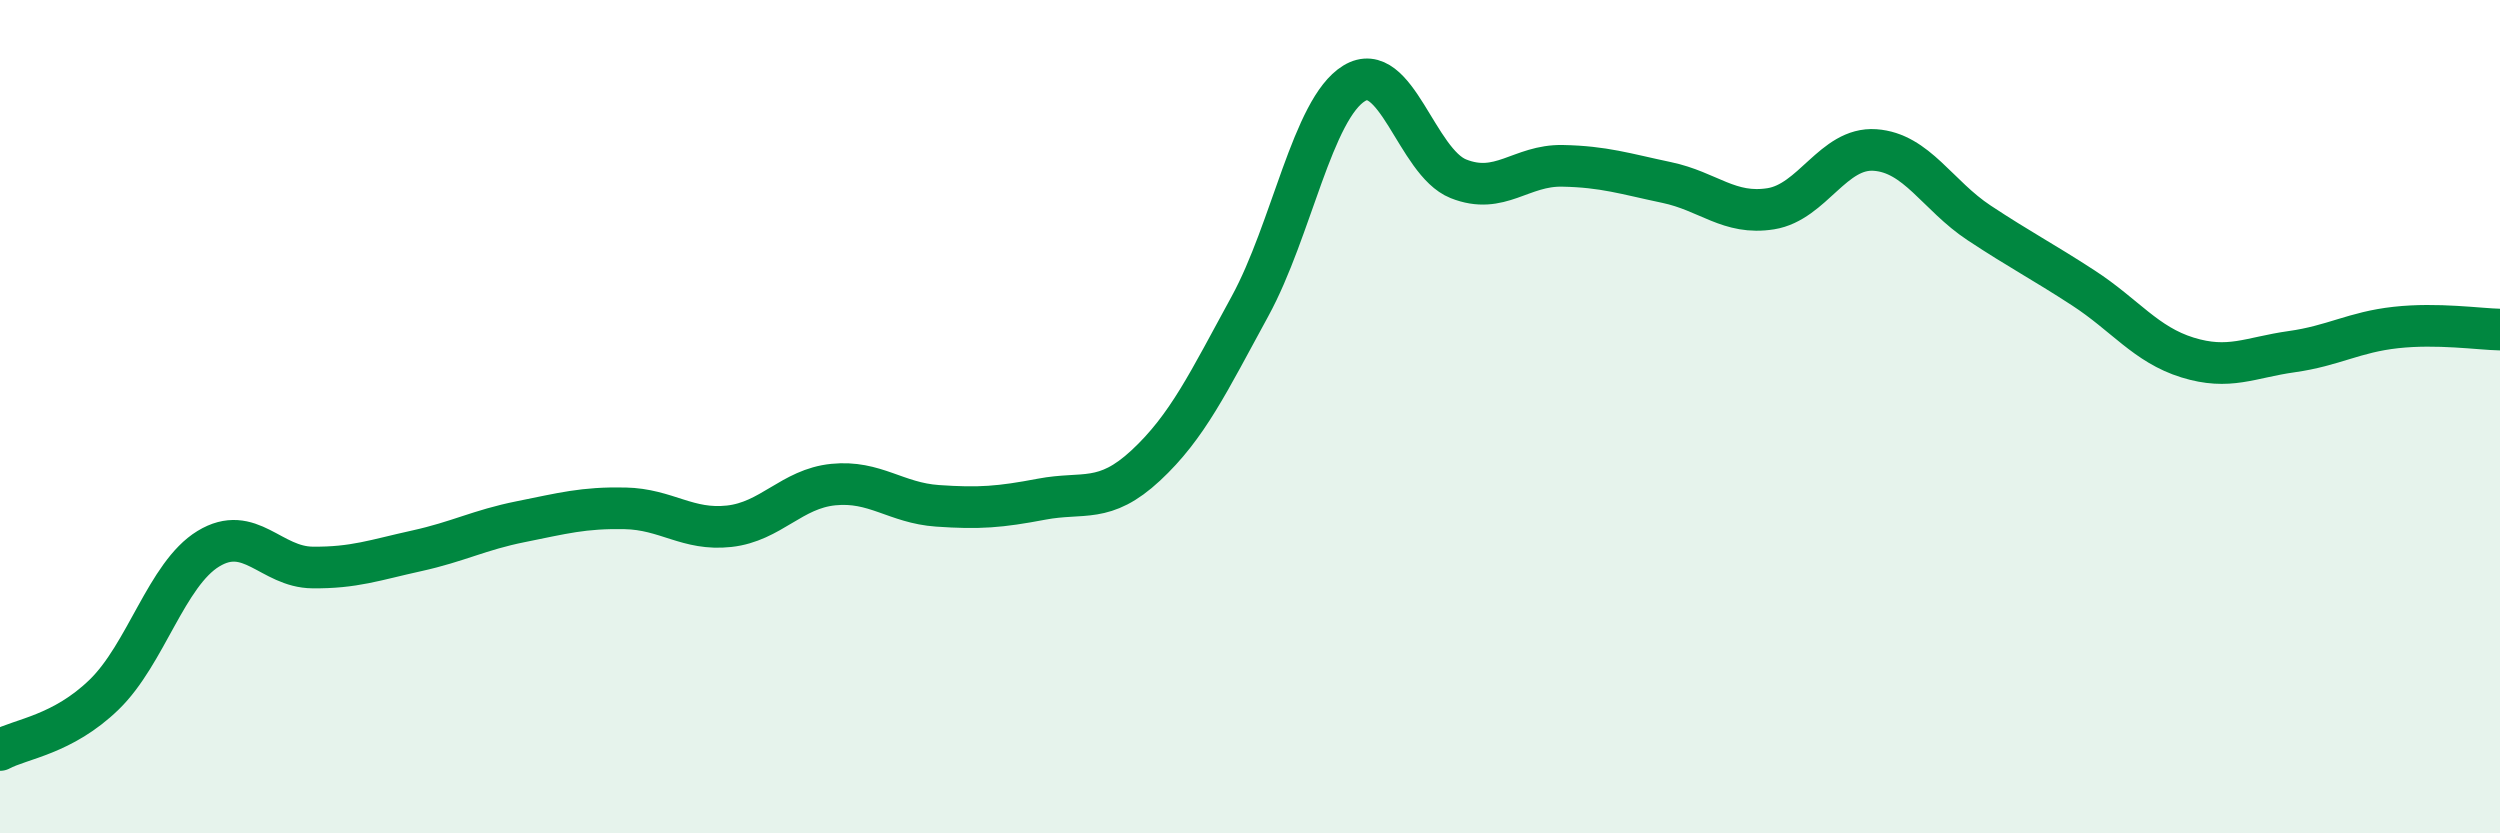 
    <svg width="60" height="20" viewBox="0 0 60 20" xmlns="http://www.w3.org/2000/svg">
      <path
        d="M 0,18 C 0.5,17.73 1.5,17.64 2.5,16.67 C 3.5,15.7 4,13.78 5,13.17 C 6,12.56 6.5,13.61 7.5,13.62 C 8.5,13.63 9,13.44 10,13.22 C 11,13 11.5,12.72 12.5,12.52 C 13.5,12.32 14,12.18 15,12.2 C 16,12.22 16.5,12.74 17.5,12.63 C 18.5,12.52 19,11.73 20,11.63 C 21,11.53 21.5,12.07 22.5,12.14 C 23.5,12.21 24,12.17 25,11.98 C 26,11.79 26.5,12.1 27.5,11.17 C 28.5,10.24 29,9.18 30,7.35 C 31,5.52 31.5,2.61 32.5,2 C 33.5,1.39 34,3.89 35,4.29 C 36,4.69 36.5,3.96 37.5,3.98 C 38.5,4 39,4.17 40,4.38 C 41,4.59 41.5,5.17 42.5,5.01 C 43.5,4.85 44,3.53 45,3.6 C 46,3.67 46.5,4.69 47.5,5.35 C 48.5,6.01 49,6.26 50,6.91 C 51,7.56 51.5,8.27 52.5,8.58 C 53.5,8.89 54,8.58 55,8.44 C 56,8.3 56.5,7.97 57.5,7.86 C 58.5,7.75 59.5,7.9 60,7.91L60 20L0 20Z"
        fill="#008740"
        opacity="0.1"
        stroke-linecap="round"
        stroke-linejoin="round"
      />
      <path
        d="M 0,18 C 0.5,17.73 1.5,17.64 2.5,16.67 C 3.5,15.7 4,13.78 5,13.17 C 6,12.56 6.5,13.61 7.5,13.62 C 8.5,13.63 9,13.44 10,13.22 C 11,13 11.5,12.72 12.5,12.52 C 13.5,12.32 14,12.18 15,12.2 C 16,12.22 16.5,12.74 17.5,12.63 C 18.5,12.52 19,11.73 20,11.63 C 21,11.53 21.5,12.07 22.5,12.14 C 23.5,12.21 24,12.17 25,11.98 C 26,11.79 26.5,12.1 27.5,11.17 C 28.5,10.24 29,9.18 30,7.35 C 31,5.52 31.5,2.61 32.5,2 C 33.5,1.39 34,3.89 35,4.29 C 36,4.69 36.5,3.96 37.5,3.98 C 38.5,4 39,4.17 40,4.38 C 41,4.59 41.5,5.17 42.5,5.01 C 43.5,4.85 44,3.53 45,3.6 C 46,3.67 46.5,4.69 47.5,5.35 C 48.5,6.01 49,6.26 50,6.91 C 51,7.56 51.5,8.27 52.5,8.58 C 53.5,8.89 54,8.58 55,8.44 C 56,8.3 56.5,7.97 57.5,7.86 C 58.5,7.75 59.5,7.9 60,7.91"
        stroke="#008740"
        stroke-width="1"
        fill="none"
        stroke-linecap="round"
        stroke-linejoin="round"
      />
    </svg>
  